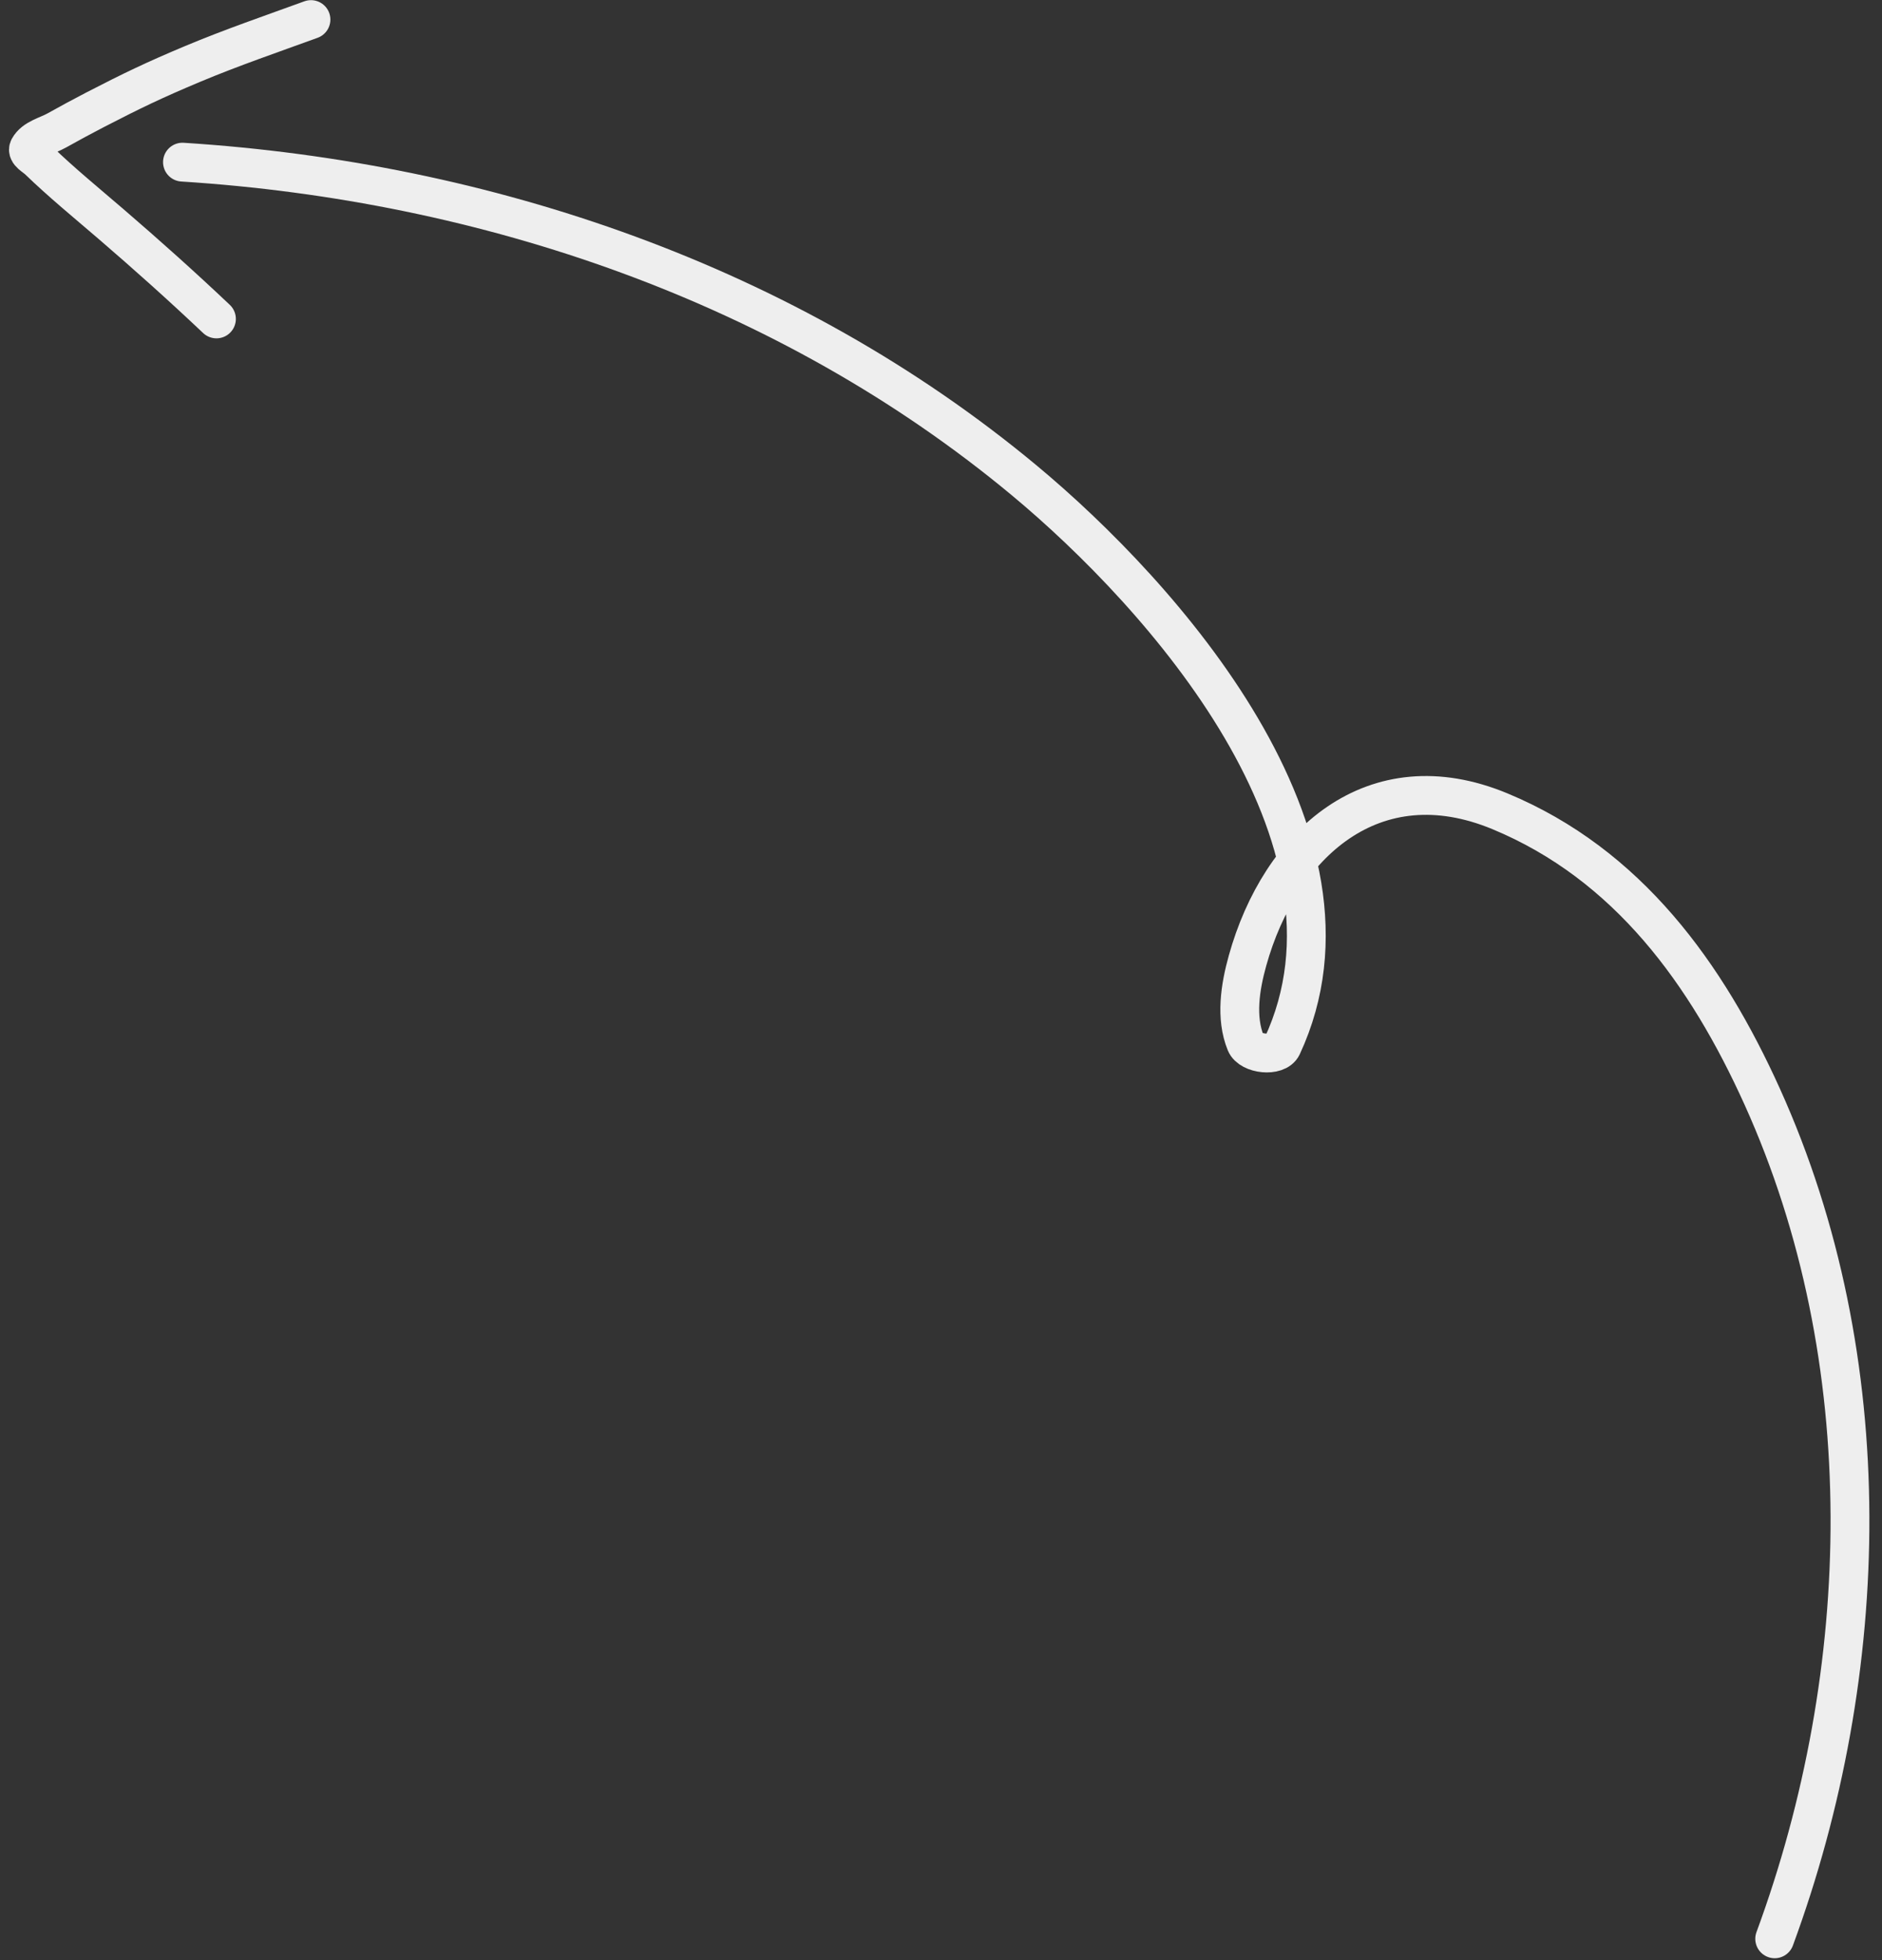 <svg width="97" height="101" viewBox="0 0 97 101" fill="none" xmlns="http://www.w3.org/2000/svg">
<rect x="0" y="0" width="97" height="101" fill="#333333" stroke="none"/>
<path d="M16.028 1.008C13.991 1.75 11.935 2.453 9.934 3.292C7.95 4.124 6.815 4.669 4.903 5.656C4.238 6 3.58 6.357 2.927 6.722C2.432 6.998 1.76 7.133 1.488 7.63C1.361 7.862 1.789 8.07 1.979 8.254C3.163 9.4 4.449 10.45 5.697 11.523C7.558 13.123 9.374 14.747 11.156 16.434" stroke="#EEEEEE" stroke-width="2" stroke-linecap="round"/>
<path d="M91.469 99.905C96.546 86.126 96.953 70.069 90.828 56.513C87.965 50.177 83.902 44.541 77.311 41.805C70.792 39.098 65.973 43.491 64.298 49.502C63.918 50.864 63.674 52.432 64.206 53.741C64.443 54.323 65.82 54.471 66.085 53.901C71.082 43.152 59.882 30.651 52.797 24.759C40.581 14.602 25.03 9.348 9.404 8.355" stroke="#EEEEEE" stroke-width="2" stroke-linecap="round"/>
</svg>

